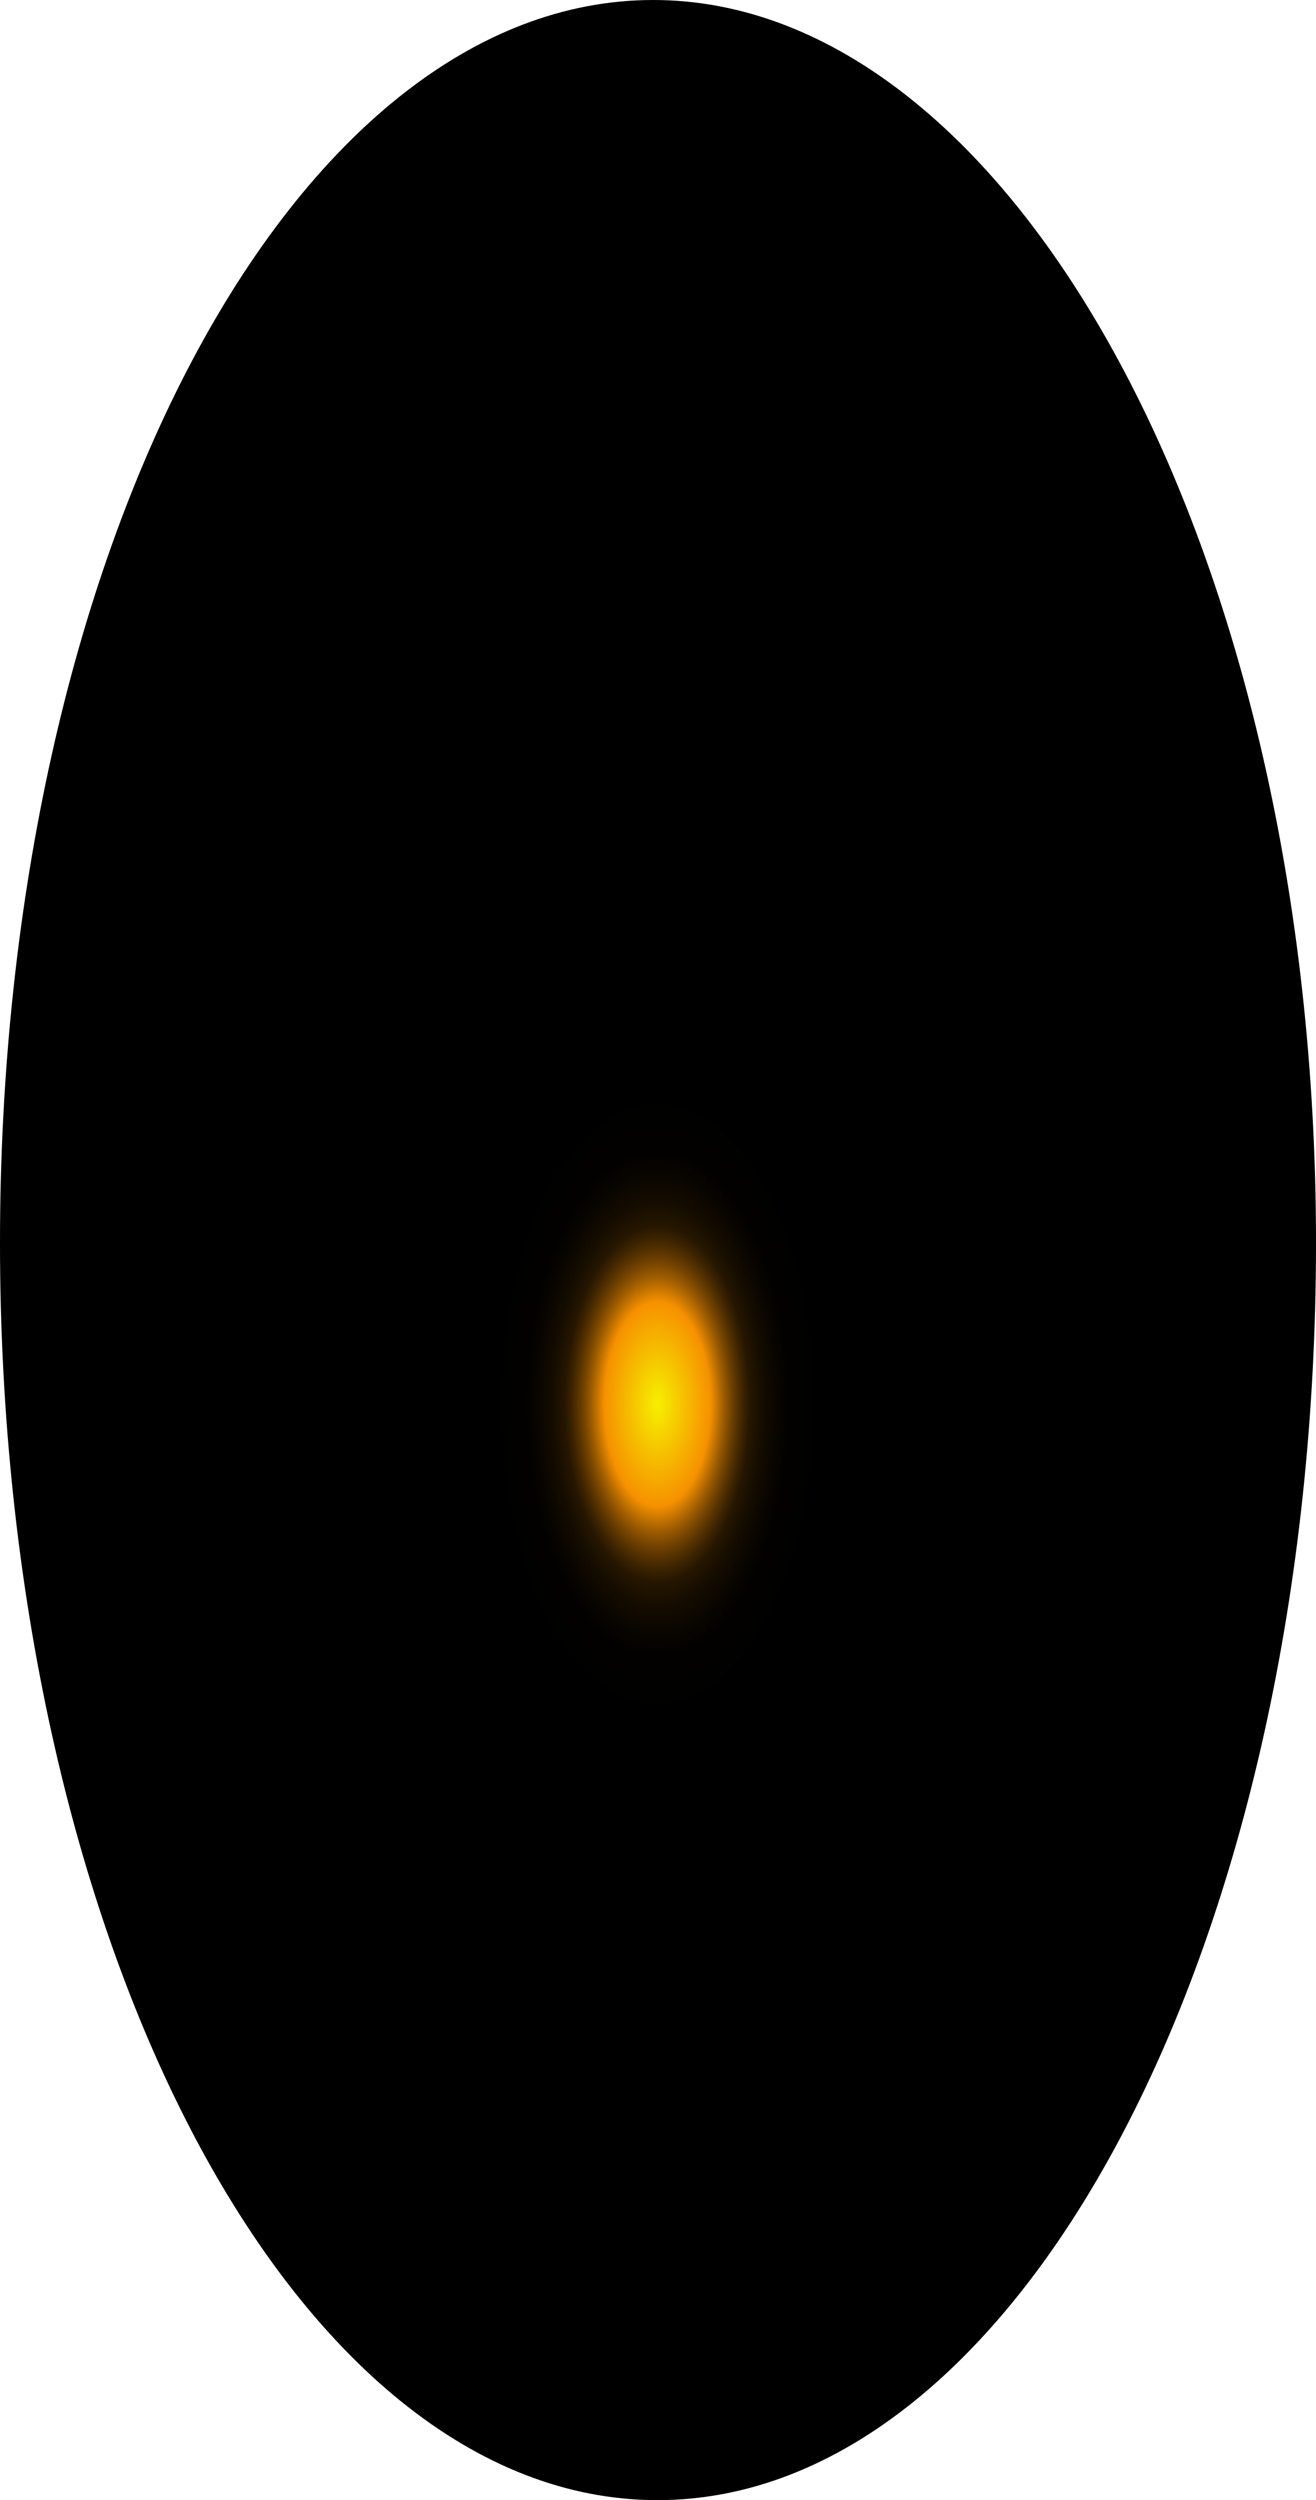 <?xml version="1.0" encoding="utf-8"?>
<svg xmlns="http://www.w3.org/2000/svg" fill="none" height="100%" overflow="visible" preserveAspectRatio="none" style="display: block;" viewBox="0 0 42.474 80.688" width="100%">
<path d="M42.474 40.114C42.474 62.552 32.97 80.688 21.22 80.688C9.469 80.688 0 62.552 0 40.114C0 17.674 9.504 0 21.082 0C32.659 0 42.474 17.751 42.474 40.114Z" fill="url(#paint0_radial_0_540)" id="Vector" style="mix-blend-mode:screen"/>
<defs>
<radialGradient cx="0" cy="0" gradientTransform="translate(21.22 45.242) scale(21.254 40.644)" gradientUnits="userSpaceOnUse" id="paint0_radial_0_540" r="1">
<stop stop-color="#F6F000"/>
<stop offset="0.08" stop-color="#F69100"/>
<stop offset="0.09" stop-color="#C87600"/>
<stop offset="0.1" stop-color="#9D5C00"/>
<stop offset="0.11" stop-color="#774600"/>
<stop offset="0.12" stop-color="#573300"/>
<stop offset="0.13" stop-color="#3B2300"/>
<stop offset="0.14" stop-color="#251600"/>
<stop offset="0.16" stop-color="#140C00"/>
<stop offset="0.18" stop-color="#090500"/>
<stop offset="0.2" stop-color="#020100"/>
<stop offset="0.27"/>
</radialGradient>
</defs>
</svg>